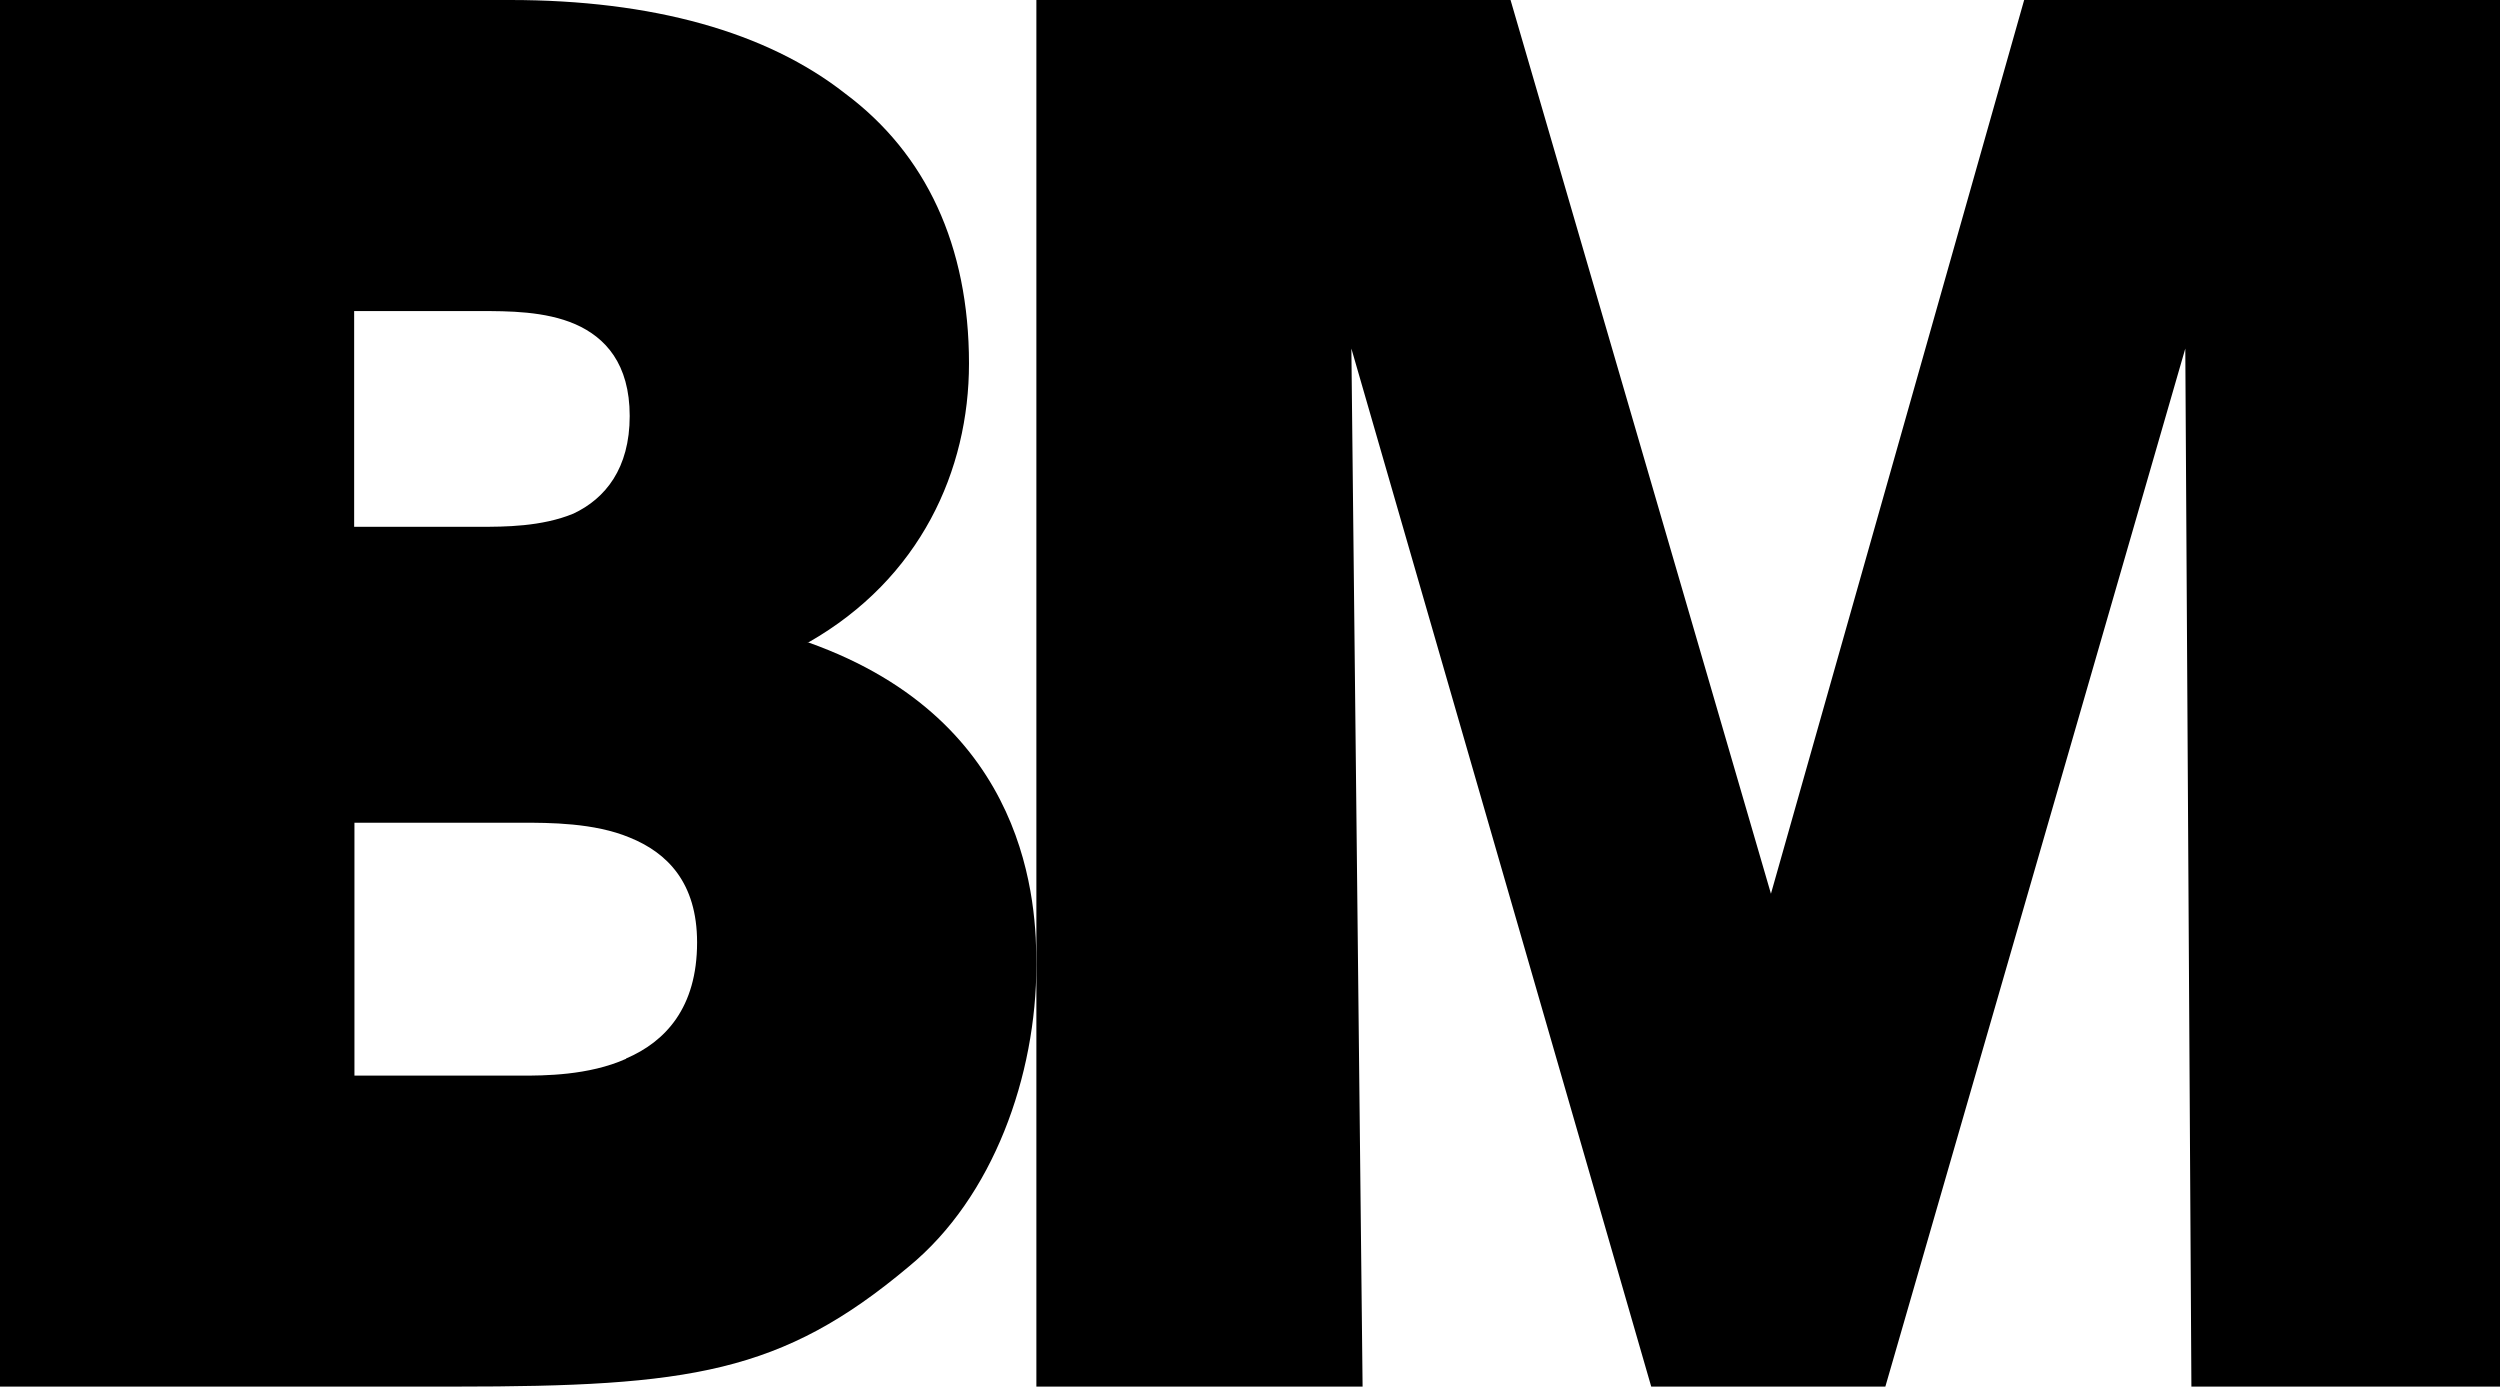 <?xml version="1.0" encoding="UTF-8"?><svg id="Layer_2" xmlns="http://www.w3.org/2000/svg" viewBox="0 0 254.13 140.95"><g id="Layer_1-2"><path d="M82.18,65.31l-.06.03v-.06l.06.02c11.39-6.49,16.32-17.5,16.32-28.34,0-12-4.38-21.33-12.57-27.44C77.94,3.24,66.31,0,51.84,0H0v140.95h46.29c23.8,0,33.16-1.34,46.09-12.2,8.59-7.05,12.97-19.42,12.97-30.68,0-5.91-.57-24.73-23.17-32.76ZM36,31.62h12.77c2.87,0,6.65,0,9.72,1.34,3.04,1.34,5.52,4.01,5.52,9.33s-2.47,8.39-5.72,9.92c-3.24,1.34-7.05,1.34-9.52,1.34h-12.77v-21.92ZM63.64,107.6v.03c-3.81,1.71-8.39,1.71-10.66,1.71h-16.95v-25.71h16.95c2.84,0,7.42,0,11.03,1.51,3.81,1.54,6.85,4.58,6.85,10.66,0,6.65-3.24,10.1-7.22,11.8Z"/><polygon points="205.76 0 180.02 90.85 153.55 0 105.35 0 105.35 35.23 105.35 36.37 105.35 98.07 105.35 140.95 138.51 140.95 137.37 35.43 167.85 140.95 191.65 140.95 222.14 35.43 222.76 140.95 254.13 140.95 254.13 0 205.76 0"/></g></svg>